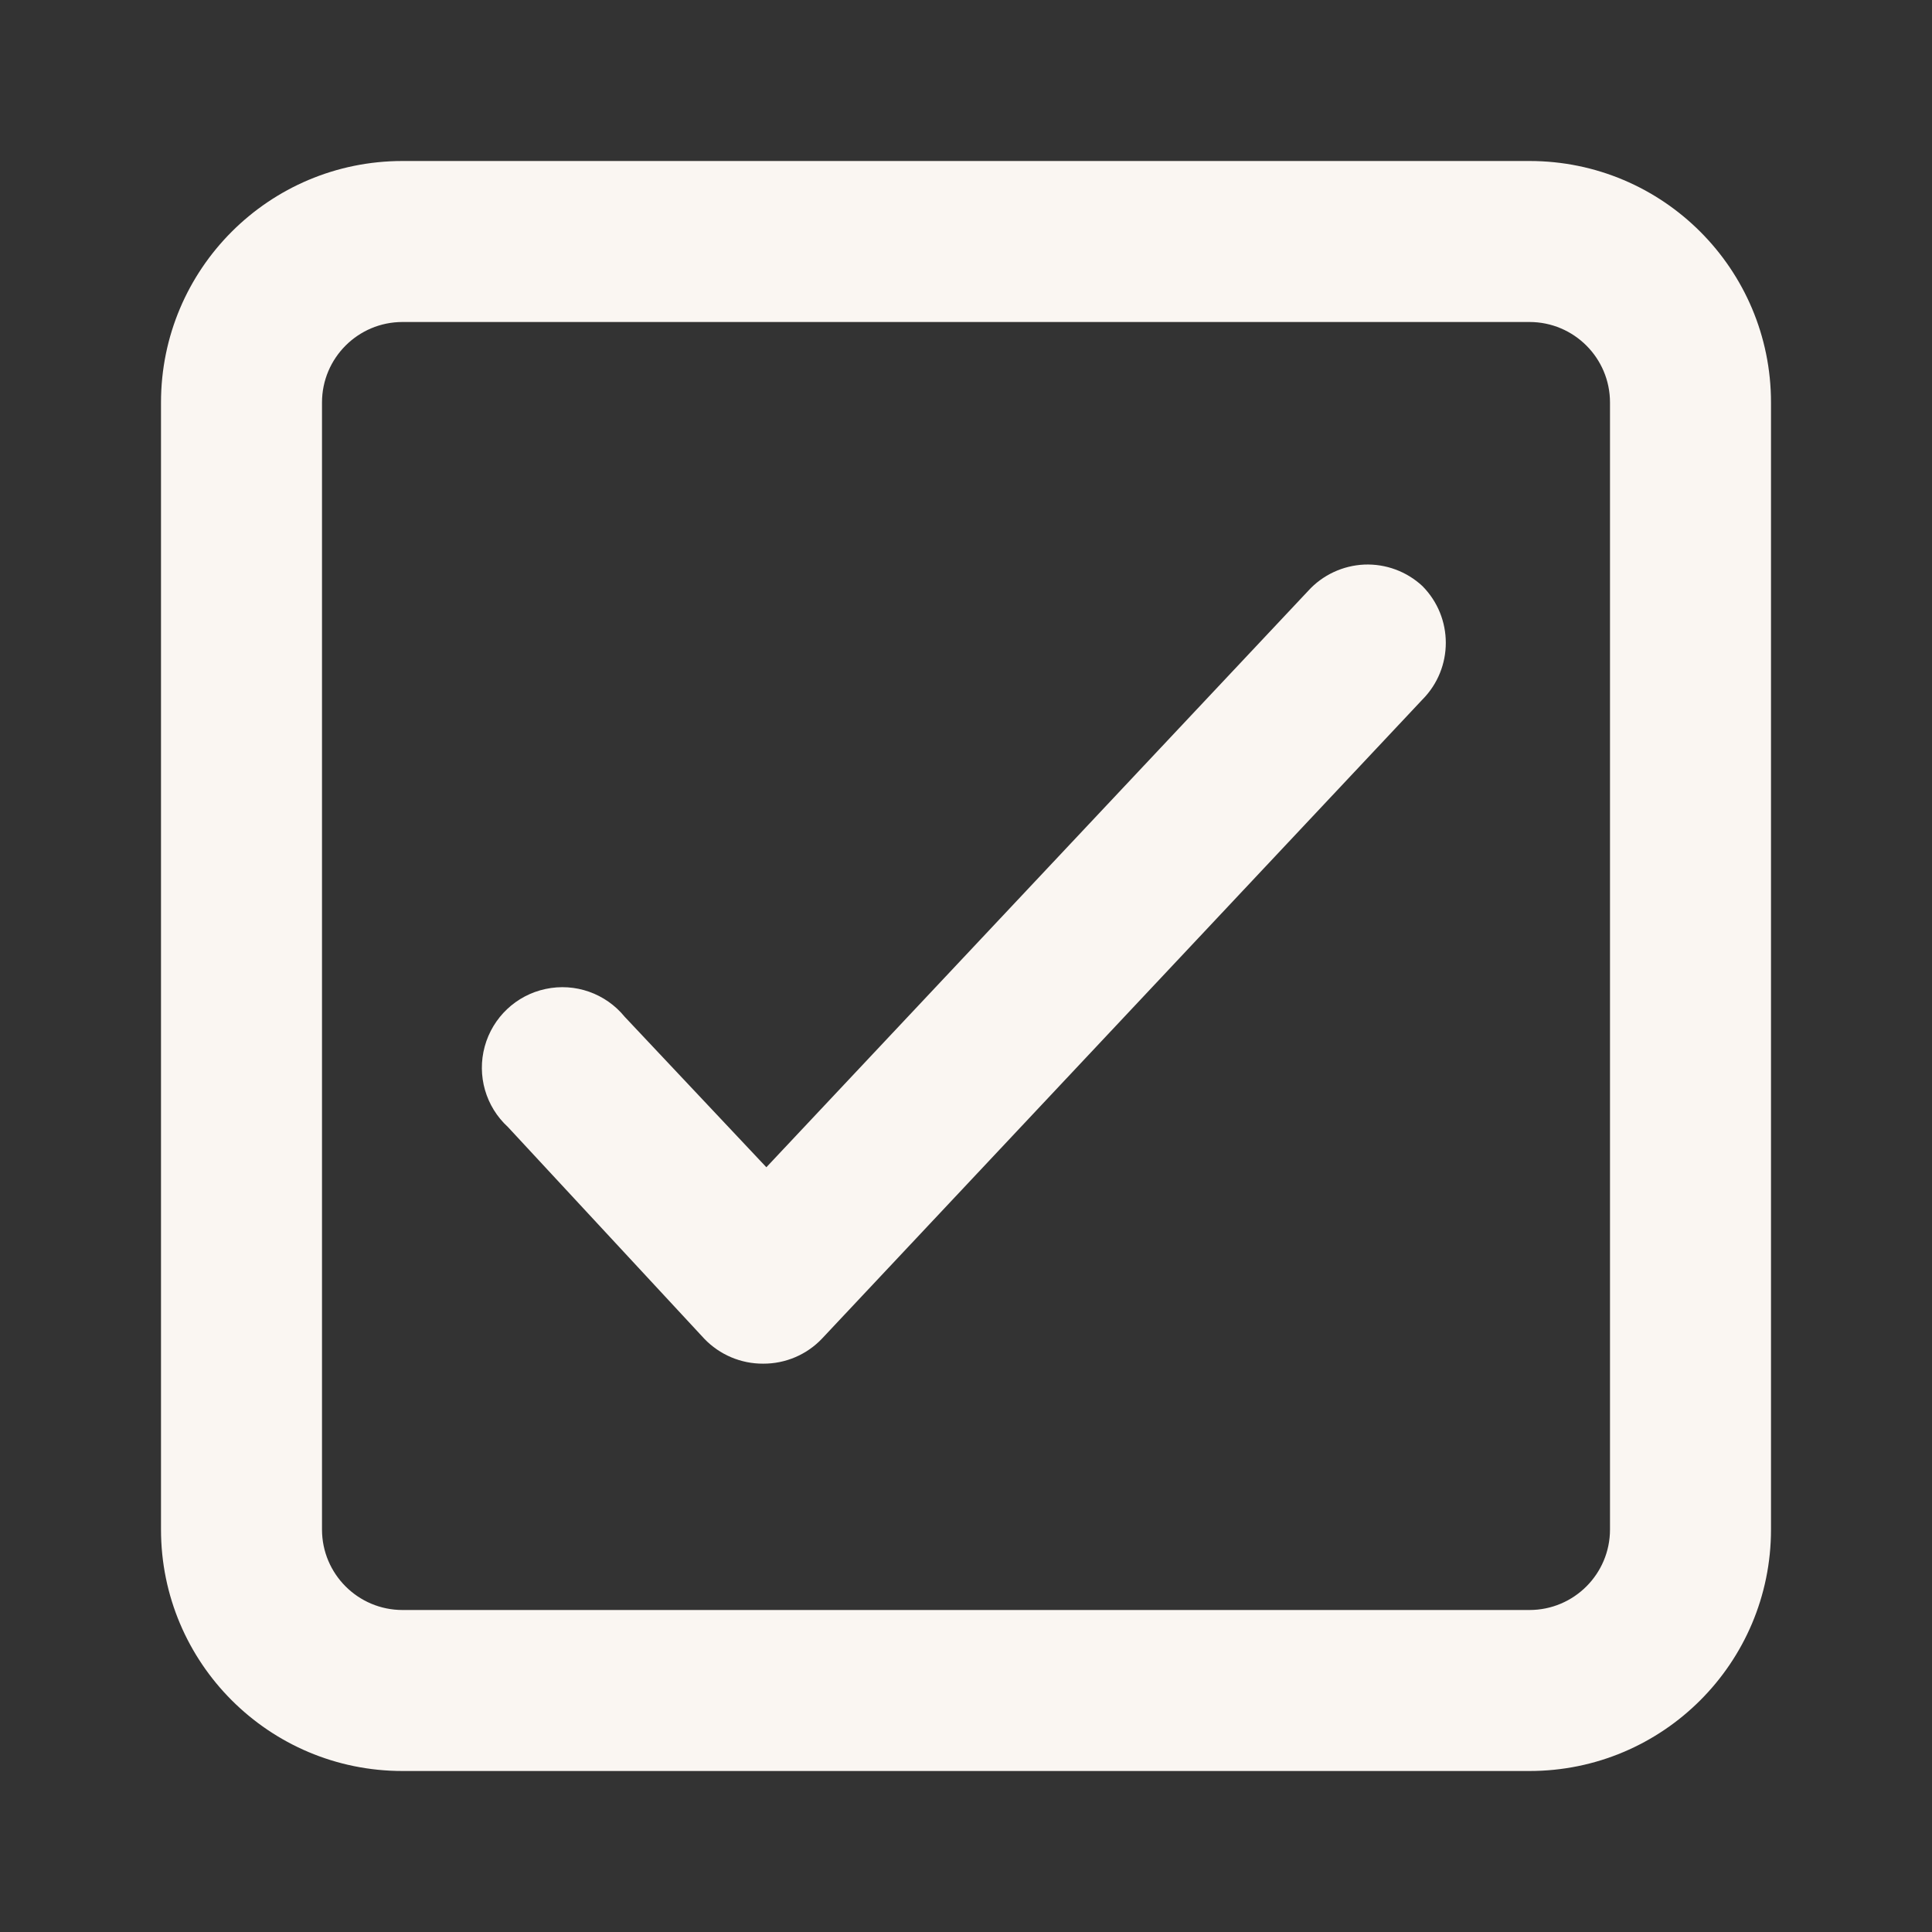 <svg width="18" height="18" viewBox="0 0 18 18" fill="none" xmlns="http://www.w3.org/2000/svg">
<rect x="0" y="0" width="18" height="18" fill="#333333" stroke="none"/>
<path fill-rule="evenodd" clip-rule="evenodd" d="M14.25 1.5H3.75C2.507 1.5 1.5 2.507 1.5 3.75V14.25C1.5 15.493 2.507 16.5 3.75 16.5H14.25C15.493 16.5 16.5 15.493 16.5 14.25V3.75C16.5 2.507 15.493 1.5 14.25 1.5ZM15 14.25C15 14.664 14.664 15 14.25 15H3.75C3.336 15 3 14.664 3 14.25V3.75C3 3.336 3.336 3 3.75 3H14.25C14.664 3 15 3.336 15 3.75V14.25ZM13.252 6.518C13.543 6.225 13.543 5.753 13.252 5.46C13.106 5.324 12.911 5.252 12.711 5.26C12.511 5.269 12.322 5.357 12.188 5.505L7.14 10.875L5.82 9.473C5.642 9.255 5.358 9.155 5.083 9.214C4.809 9.272 4.59 9.479 4.516 9.75C4.442 10.021 4.525 10.31 4.732 10.5L6.562 12.473C6.705 12.622 6.903 12.706 7.11 12.705C7.317 12.706 7.515 12.622 7.657 12.473L13.252 6.518Z" fill="#FAF6F2"/>
</svg>
